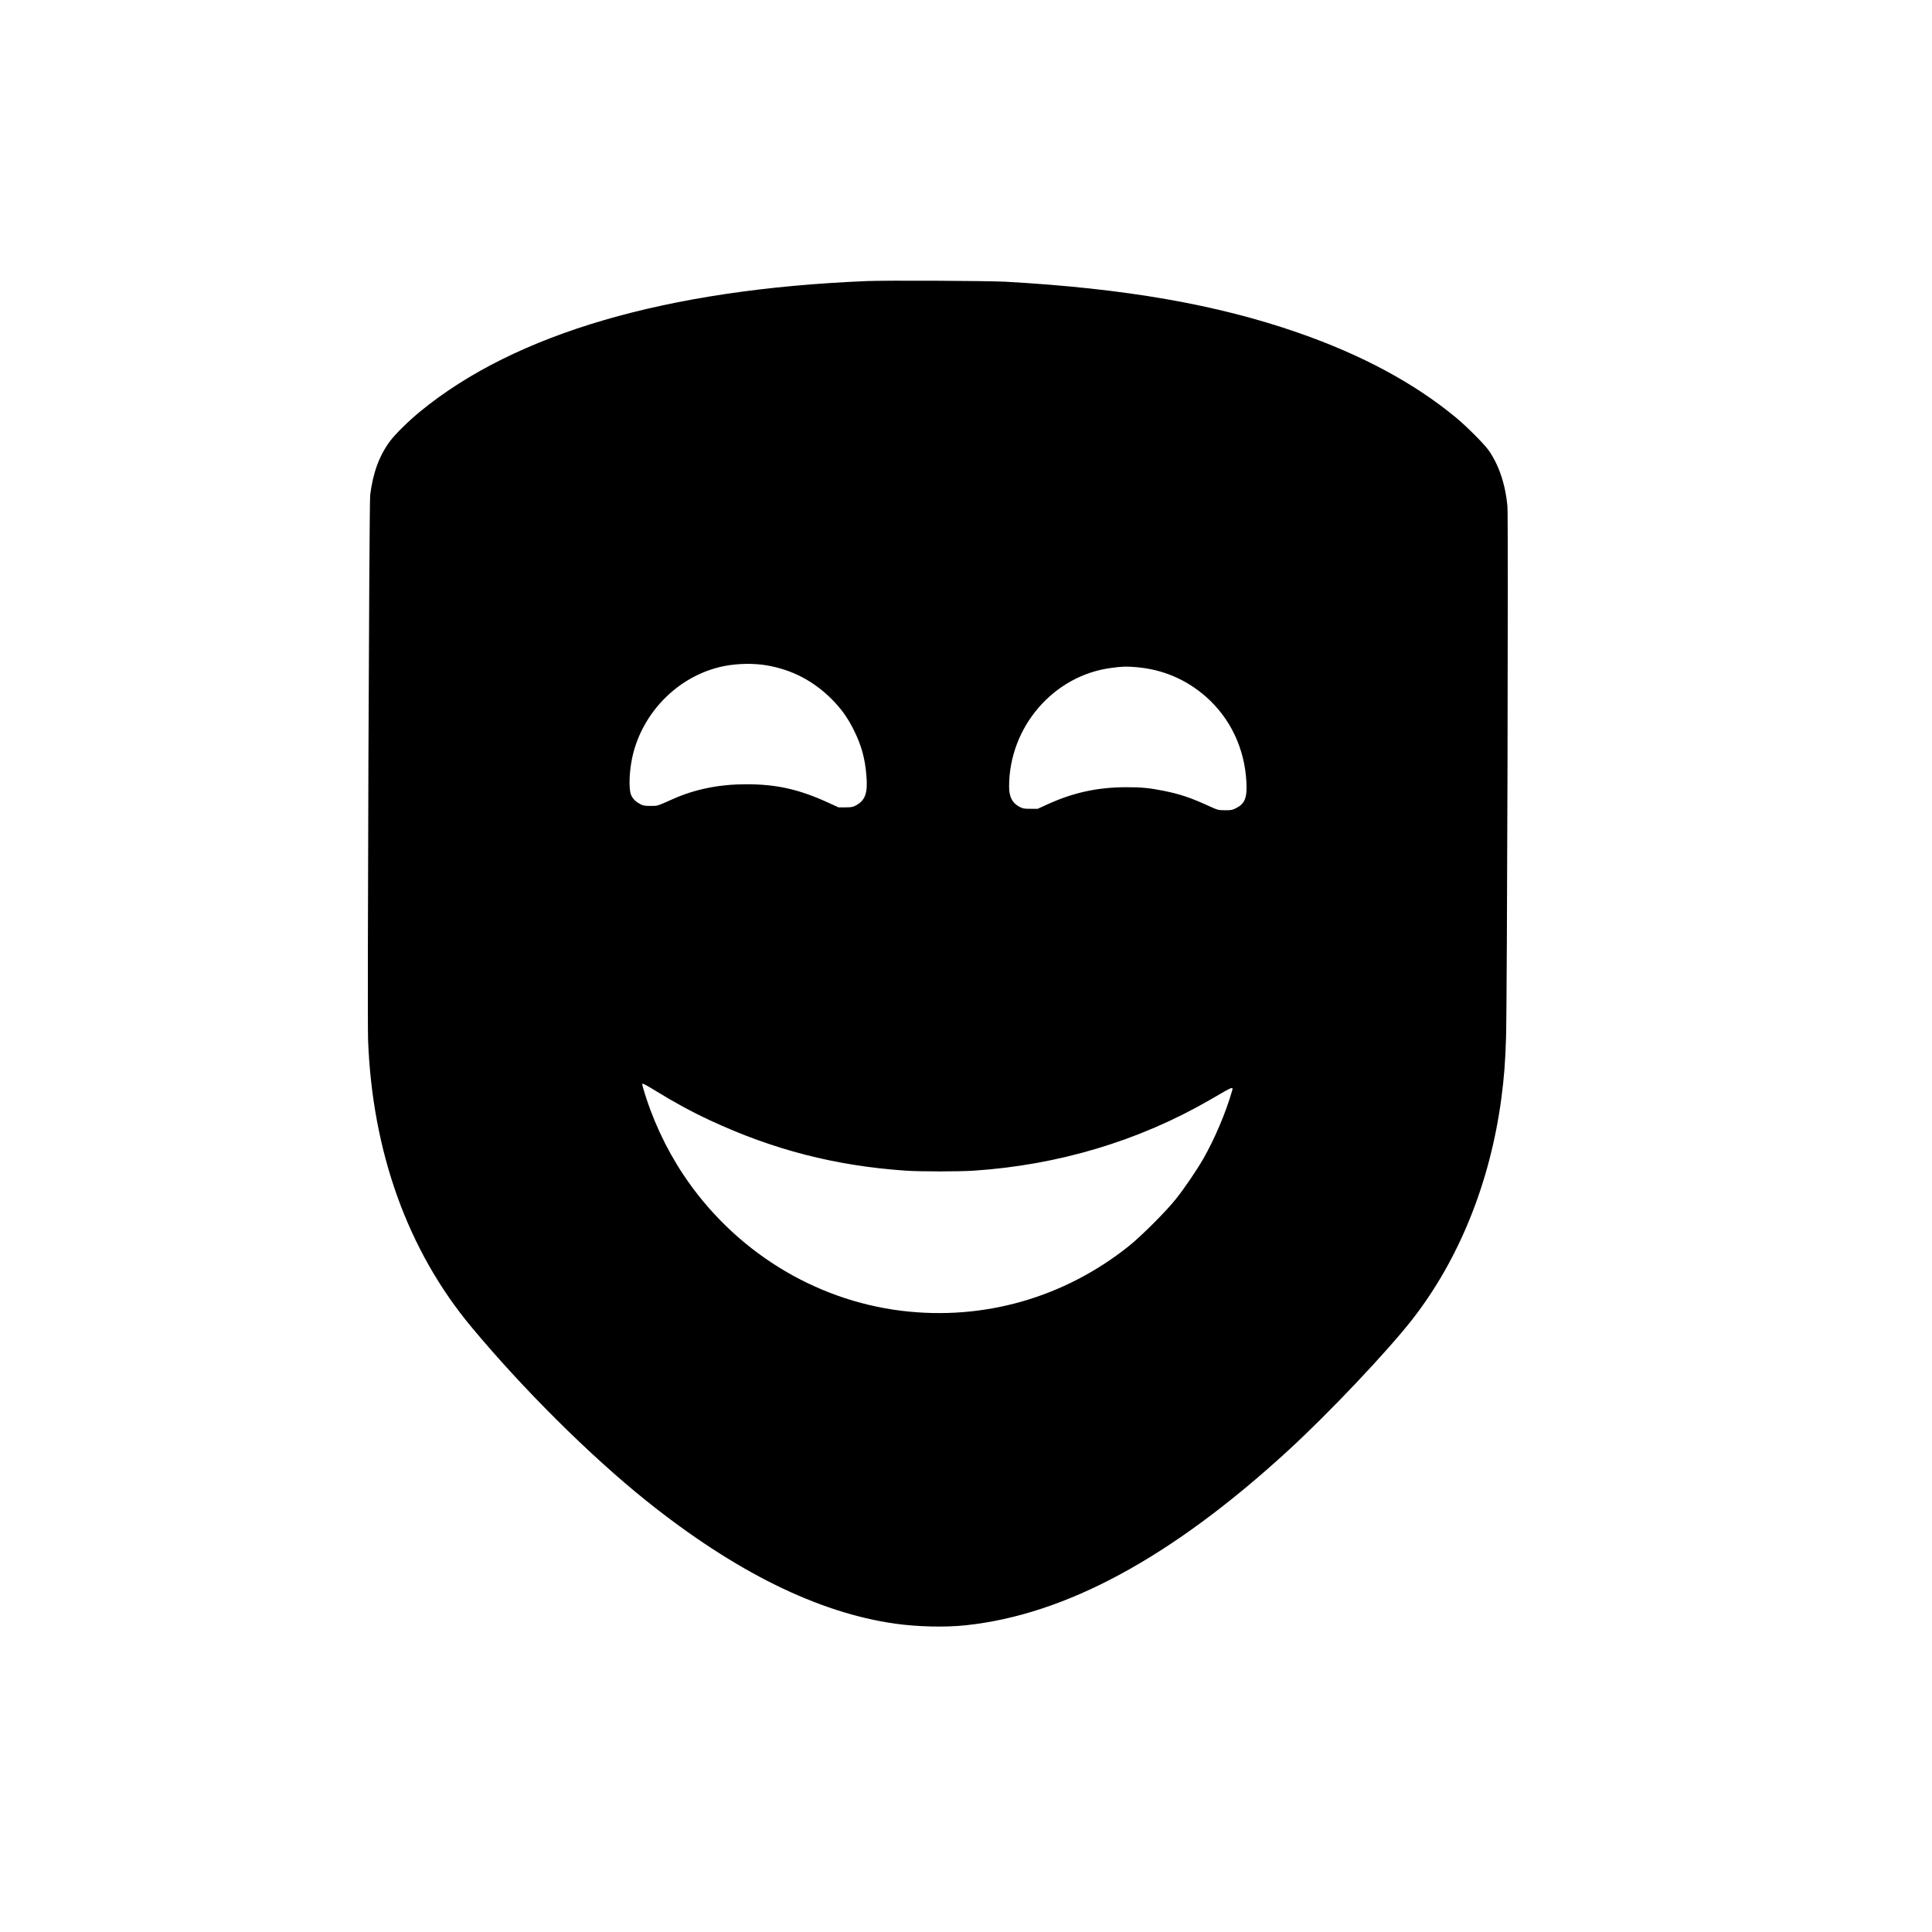 <?xml version="1.0" standalone="no"?>
<!DOCTYPE svg PUBLIC "-//W3C//DTD SVG 20010904//EN"
 "http://www.w3.org/TR/2001/REC-SVG-20010904/DTD/svg10.dtd">
<svg version="1.0" xmlns="http://www.w3.org/2000/svg"
 width="2667pt" height="2667pt" viewBox="0 0 2667 2667"
 preserveAspectRatio="xMidYMid meet">
<g transform="translate(0,2667) scale(0.1,-0.1)"
fill="#000000" stroke="none">
<path d="M11965 22790 c-2765 -114 -4847 -722 -6162 -1798 -159 -130 -344
-312 -417 -409 -149 -199 -239 -443 -276 -748 -14 -113 -41 -7198 -29 -7521
58 -1544 547 -2905 1423 -3958 717 -862 1639 -1778 2415 -2401 1226 -982 2374
-1549 3441 -1699 307 -43 688 -52 970 -22 1382 146 2838 934 4445 2406 562
515 1376 1374 1723 1819 645 828 1073 1891 1227 3048 39 299 54 495 65 843 15
490 33 7187 19 7330 -28 308 -120 579 -264 780 -64 88 -302 326 -443 443 -578
478 -1298 866 -2182 1174 -1121 390 -2391 612 -4040 704 -243 13 -1644 20
-1915 9z m-1380 -5305 c348 -60 642 -213 895 -465 131 -131 221 -257 305 -425
106 -214 155 -387 175 -630 21 -245 -16 -346 -150 -416 -38 -20 -60 -24 -140
-24 l-95 0 -135 62 c-408 187 -714 256 -1135 257 -373 0 -708 -67 -1015 -204
-227 -101 -208 -95 -310 -95 -80 0 -102 4 -140 24 -59 30 -97 66 -123 116 -45
85 -31 380 28 601 162 600 656 1070 1250 1189 188 37 410 41 590 10z m5105
-25 c362 -32 681 -167 954 -405 339 -297 539 -717 562 -1185 11 -212 -22 -294
-141 -355 -53 -27 -68 -30 -154 -30 -96 1 -96 1 -231 62 -245 112 -394 162
-620 207 -195 39 -309 50 -520 49 -388 -1 -723 -74 -1075 -234 l-140 -64 -100
0 c-89 0 -105 3 -151 27 -101 53 -144 137 -144 282 1 820 611 1529 1405 1635
161 22 211 23 355 11z m-6647 -5844 c272 -167 506 -294 757 -411 874 -407
1731 -628 2700 -695 201 -14 731 -14 946 0 1160 77 2270 409 3244 970 80 46
179 103 220 127 41 24 82 43 92 43 16 0 16 -4 2 -52 -86 -296 -236 -648 -393
-924 -93 -161 -256 -401 -377 -554 -138 -174 -479 -514 -654 -654 -894 -712
-2004 -1028 -3132 -891 -1217 149 -2321 837 -3016 1881 -243 366 -435 781
-556 1202 -13 46 -13 52 0 52 8 0 84 -42 167 -94z"/>
</g>
</svg>
